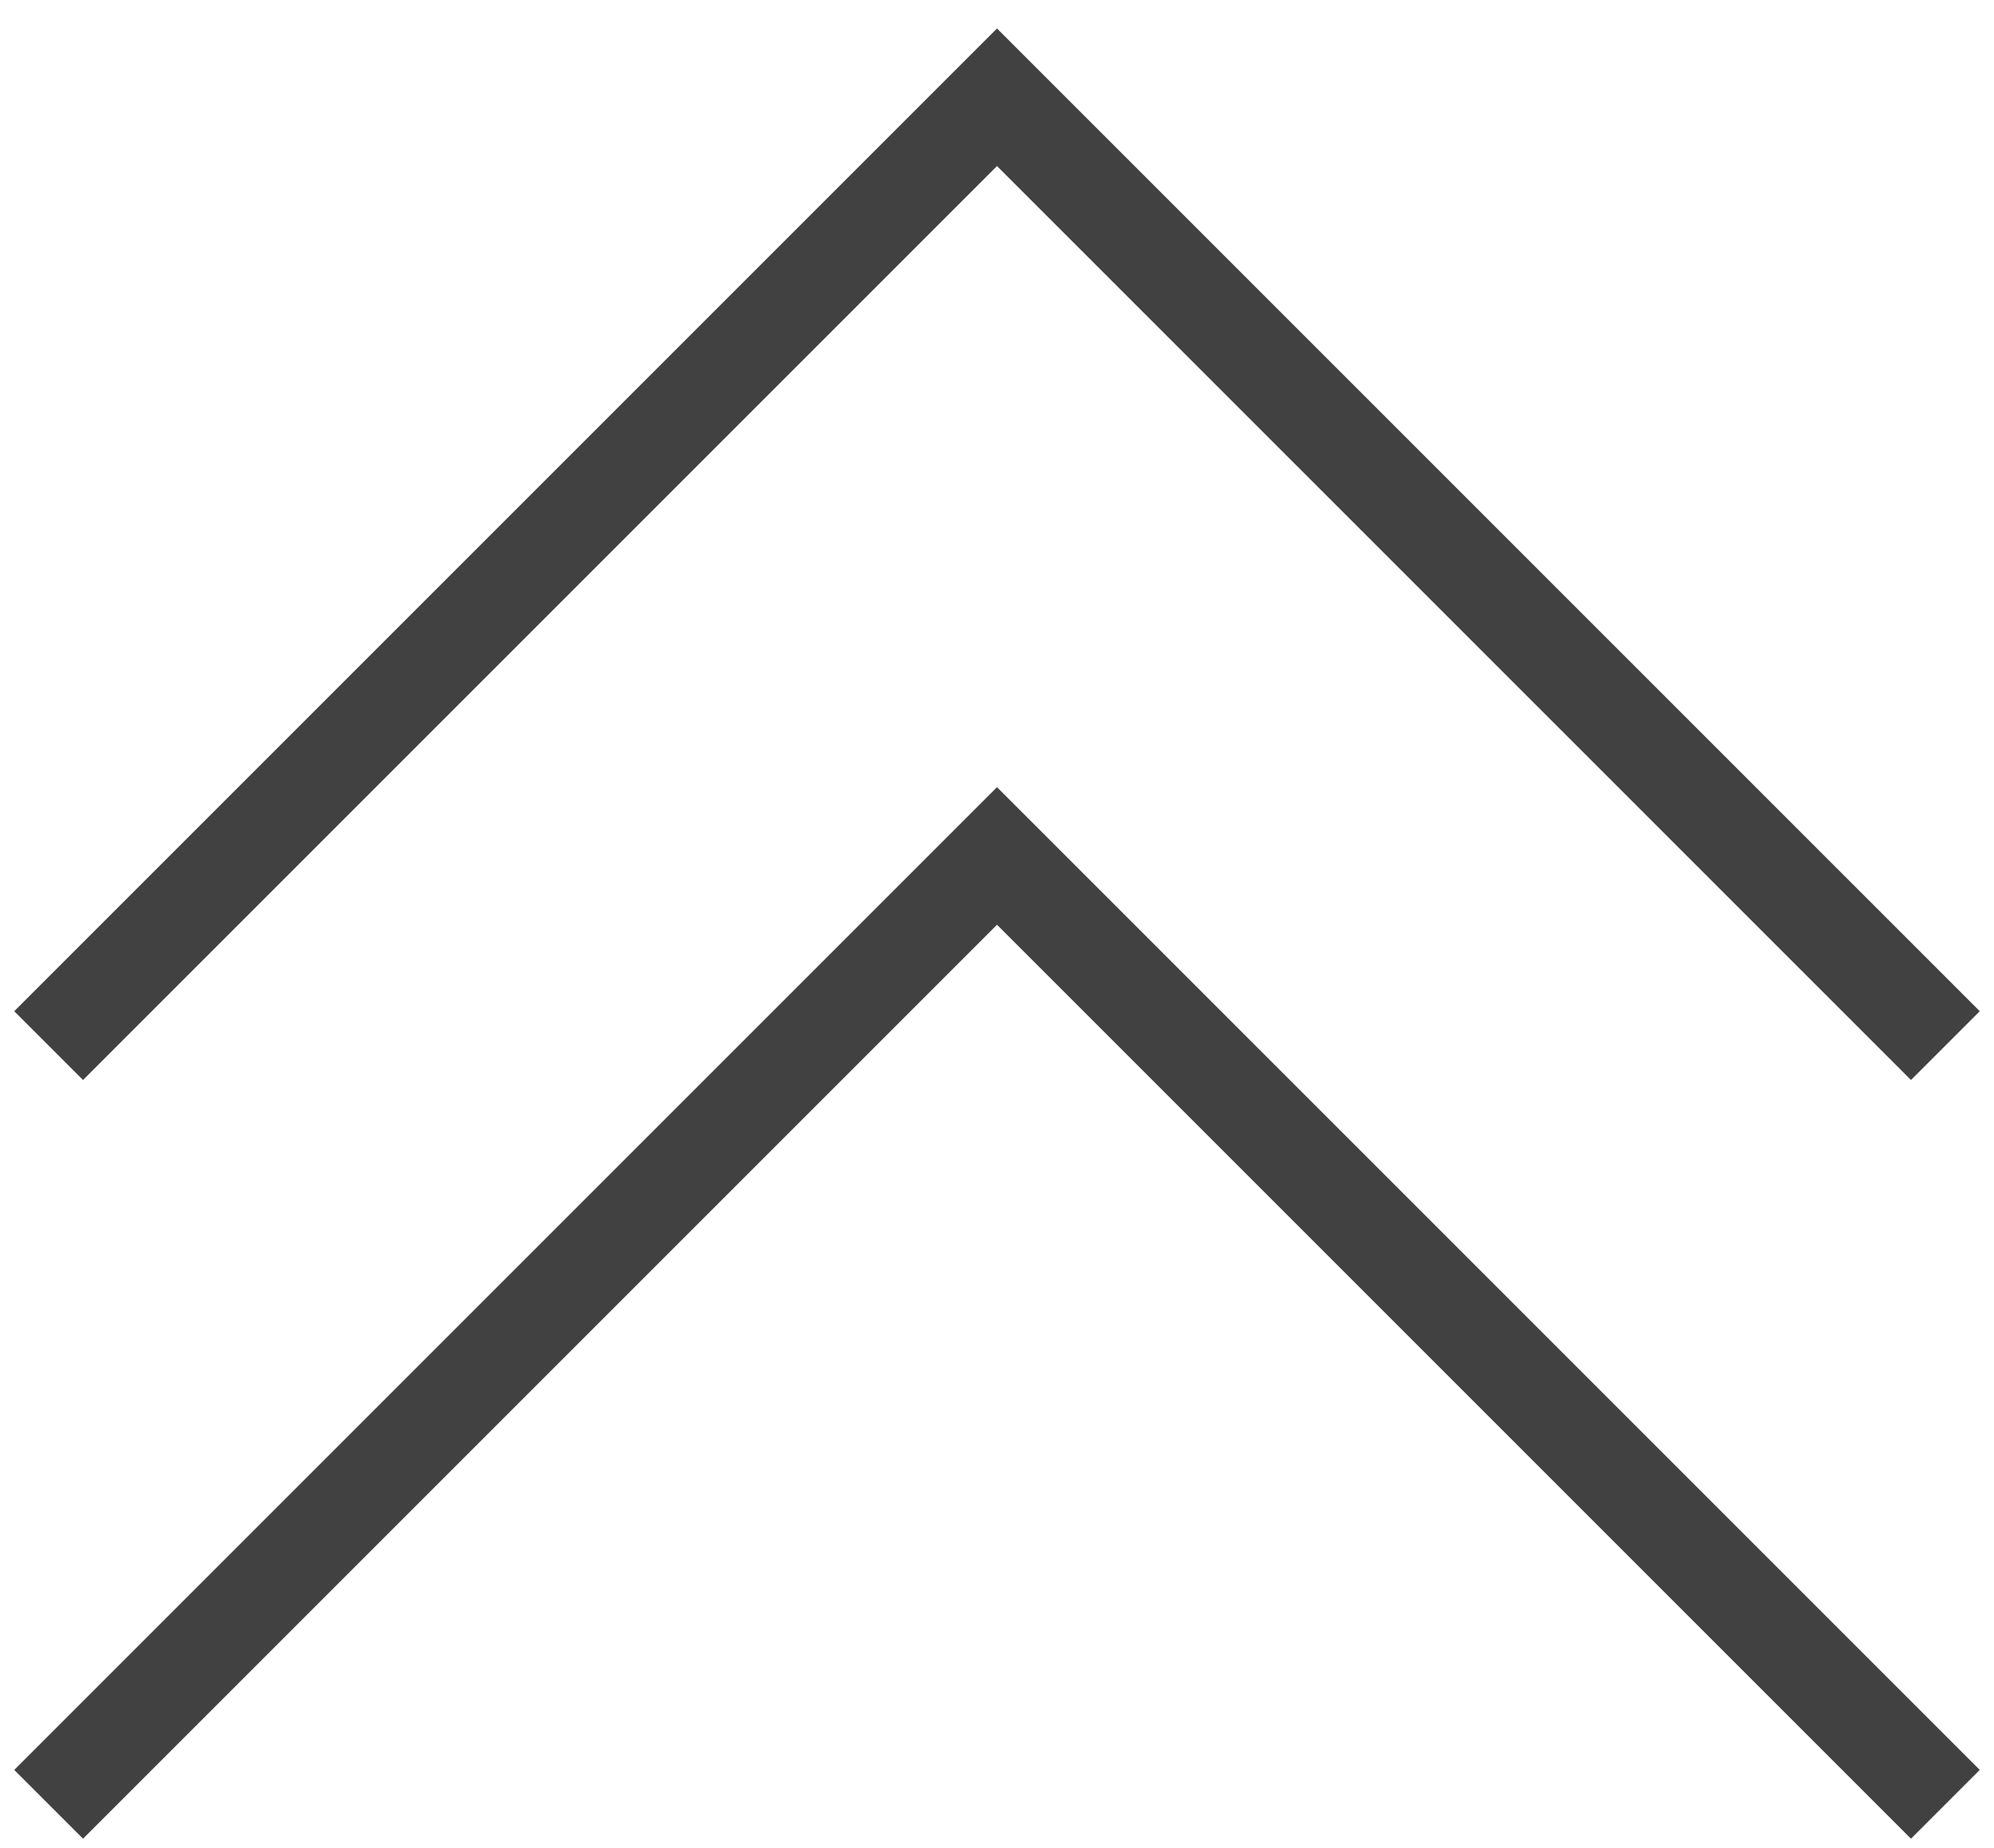 <?xml version="1.0" encoding="UTF-8"?> <svg xmlns="http://www.w3.org/2000/svg" width="41" height="38" viewBox="0 0 41 38" fill="none"><path d="M1 21.5L20.5 2L40 21.5" stroke="#414141" stroke-width="2"></path><path d="M1 37.1L20.5 17.6L40 37.1" stroke="#414141" stroke-width="2"></path></svg> 